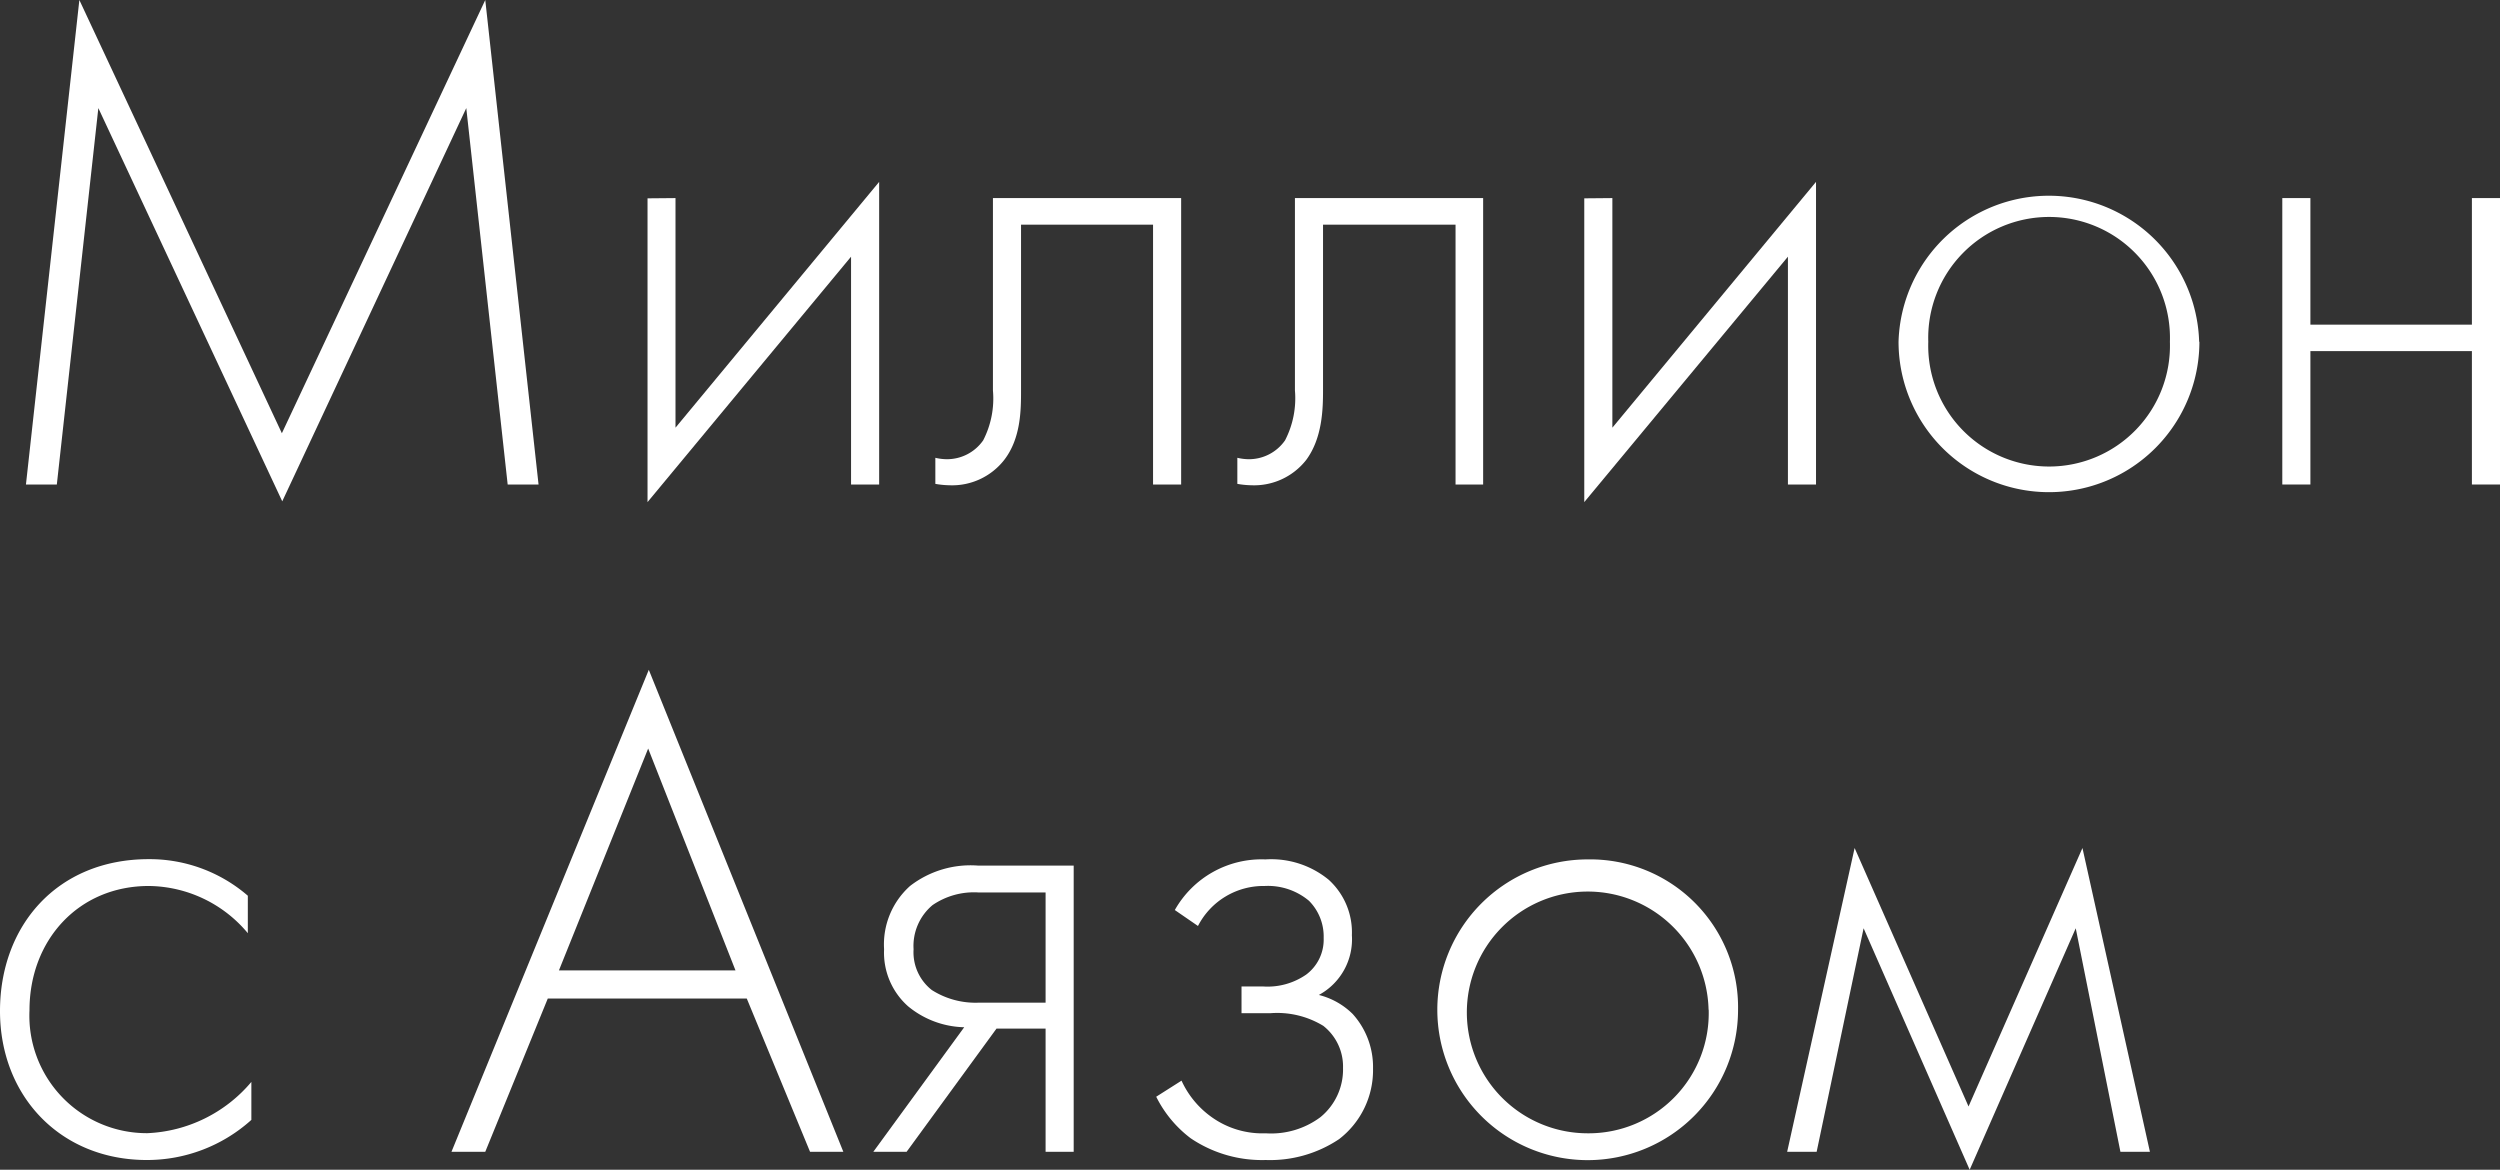 <?xml version="1.0" encoding="UTF-8"?> <svg xmlns="http://www.w3.org/2000/svg" viewBox="0 0 197.52 92.42"><rect x="0" y="0" width="197.52" height="92.42" fill="#333333" stroke="none"/> <defs> <style>.cls-1{fill:#fff;}</style> </defs> <g id="Layer_2" data-name="Layer 2"> <g id="Layer_1-2" data-name="Layer 1"> <path class="cls-1" d="M2.05,38.28,6.27,0l16,34.23L38.34,0l4.21,38.28H40.11L36.84,8.54,22.3,39.61,7.77,8.54,4.49,38.28Z"></path> <path class="cls-1" d="M53.37,15.65V33.79L69.46,14.37V38.28H67.24v-18L51.16,39.67v-24Z"></path> <path class="cls-1" d="M93.32,38.28H91.1V17.75H80.67v13.1c0,1.5,0,3.77-1.33,5.49a5.22,5.22,0,0,1-4.33,2,7,7,0,0,1-1.11-.11V36.17a4,4,0,0,0,.84.11,3.48,3.48,0,0,0,2.94-1.49,7.22,7.22,0,0,0,.77-3.94V15.65H93.32Z"></path> <path class="cls-1" d="M117.18,38.28H115V17.75H104.53v13.1c0,1.5-.06,3.77-1.33,5.49a5.23,5.23,0,0,1-4.33,2,7,7,0,0,1-1.11-.11V36.17a4,4,0,0,0,.83.11,3.47,3.47,0,0,0,2.94-1.49,7.23,7.23,0,0,0,.78-3.94V15.65h14.87Z"></path> <path class="cls-1" d="M127.39,15.65V33.79l16.09-19.42V38.28h-2.22v-18L125.17,39.67v-24Z"></path> <path class="cls-1" d="M173.77,27A11.88,11.88,0,0,1,150,27a11.88,11.88,0,0,1,23.75,0Zm-2.33,0a9.55,9.55,0,1,0-19.09,0,9.55,9.55,0,1,0,19.09,0Z"></path> <path class="cls-1" d="M180.32,15.65h2.22v10H195.3v-10h2.22V38.28H195.3V27.74H182.54V38.28h-2.22Z"></path> <path class="cls-1" d="M19.58,73.73A10.31,10.31,0,0,0,11.76,70c-5.55,0-9.43,4.27-9.43,9.82a9.28,9.28,0,0,0,9.32,9.71,11.38,11.38,0,0,0,8.21-4.05v3a12.3,12.3,0,0,1-8.26,3.17C4.77,91.65,0,86.6,0,79.88s4.49-12,11.76-12a11.87,11.87,0,0,1,7.82,2.89Z"></path> <path class="cls-1" d="M59,78.89H43.28L38.34,91H35.67L51.26,52.92,66.63,91H64Zm-.89-2.22L51.21,59.14,44.16,76.67Z"></path> <path class="cls-1" d="M76.18,81.16a7.21,7.21,0,0,1-4.44-1.66A5.66,5.66,0,0,1,69.85,75a6.19,6.19,0,0,1,2.05-5,7.81,7.81,0,0,1,5.39-1.61h7.54V91H82.61V81.27H78.73L71.63,91H69Zm6.43-10.65H77.29a5.78,5.78,0,0,0-3.61,1A4.2,4.2,0,0,0,72.18,75a3.79,3.79,0,0,0,1.44,3.22,6.43,6.43,0,0,0,3.67,1h5.32Z"></path> <path class="cls-1" d="M92.82,71.9a7.87,7.87,0,0,1,7.16-4,7.15,7.15,0,0,1,5,1.61,5.61,5.61,0,0,1,1.83,4.38,5,5,0,0,1-2.61,4.72,5.8,5.8,0,0,1,2.67,1.5,6.24,6.24,0,0,1,1.61,4.32A6.87,6.87,0,0,1,105.8,90,9.8,9.8,0,0,1,100,91.65a10.06,10.06,0,0,1-5.93-1.72,9.3,9.3,0,0,1-2.72-3.28l2-1.27a7.2,7.2,0,0,0,2.38,2.88A6.89,6.89,0,0,0,100,89.54a6.51,6.51,0,0,0,4.33-1.28,4.86,4.86,0,0,0,1.78-3.88,4.09,4.09,0,0,0-1.56-3.33,7,7,0,0,0-4.16-1H98.09V77.94h1.72A5.36,5.36,0,0,0,103.2,77a3.45,3.45,0,0,0,1.38-2.89,4,4,0,0,0-1.16-2.94A5.05,5.05,0,0,0,99.92,70a5.82,5.82,0,0,0-5.27,3.16Z"></path> <path class="cls-1" d="M137.32,79.77A11.88,11.88,0,1,1,125.44,67.9,11.68,11.68,0,0,1,137.32,79.77Zm-2.33,0a9.55,9.55,0,1,0-9.55,9.77A9.49,9.49,0,0,0,135,79.77Z"></path> <path class="cls-1" d="M146.53,67l9,20.42,9-20.42,5.33,24h-2.33L164,73.34l-8.38,19.08-8.38-19.08L143.53,91H141.2Z"></path> </g> </g> </svg> 